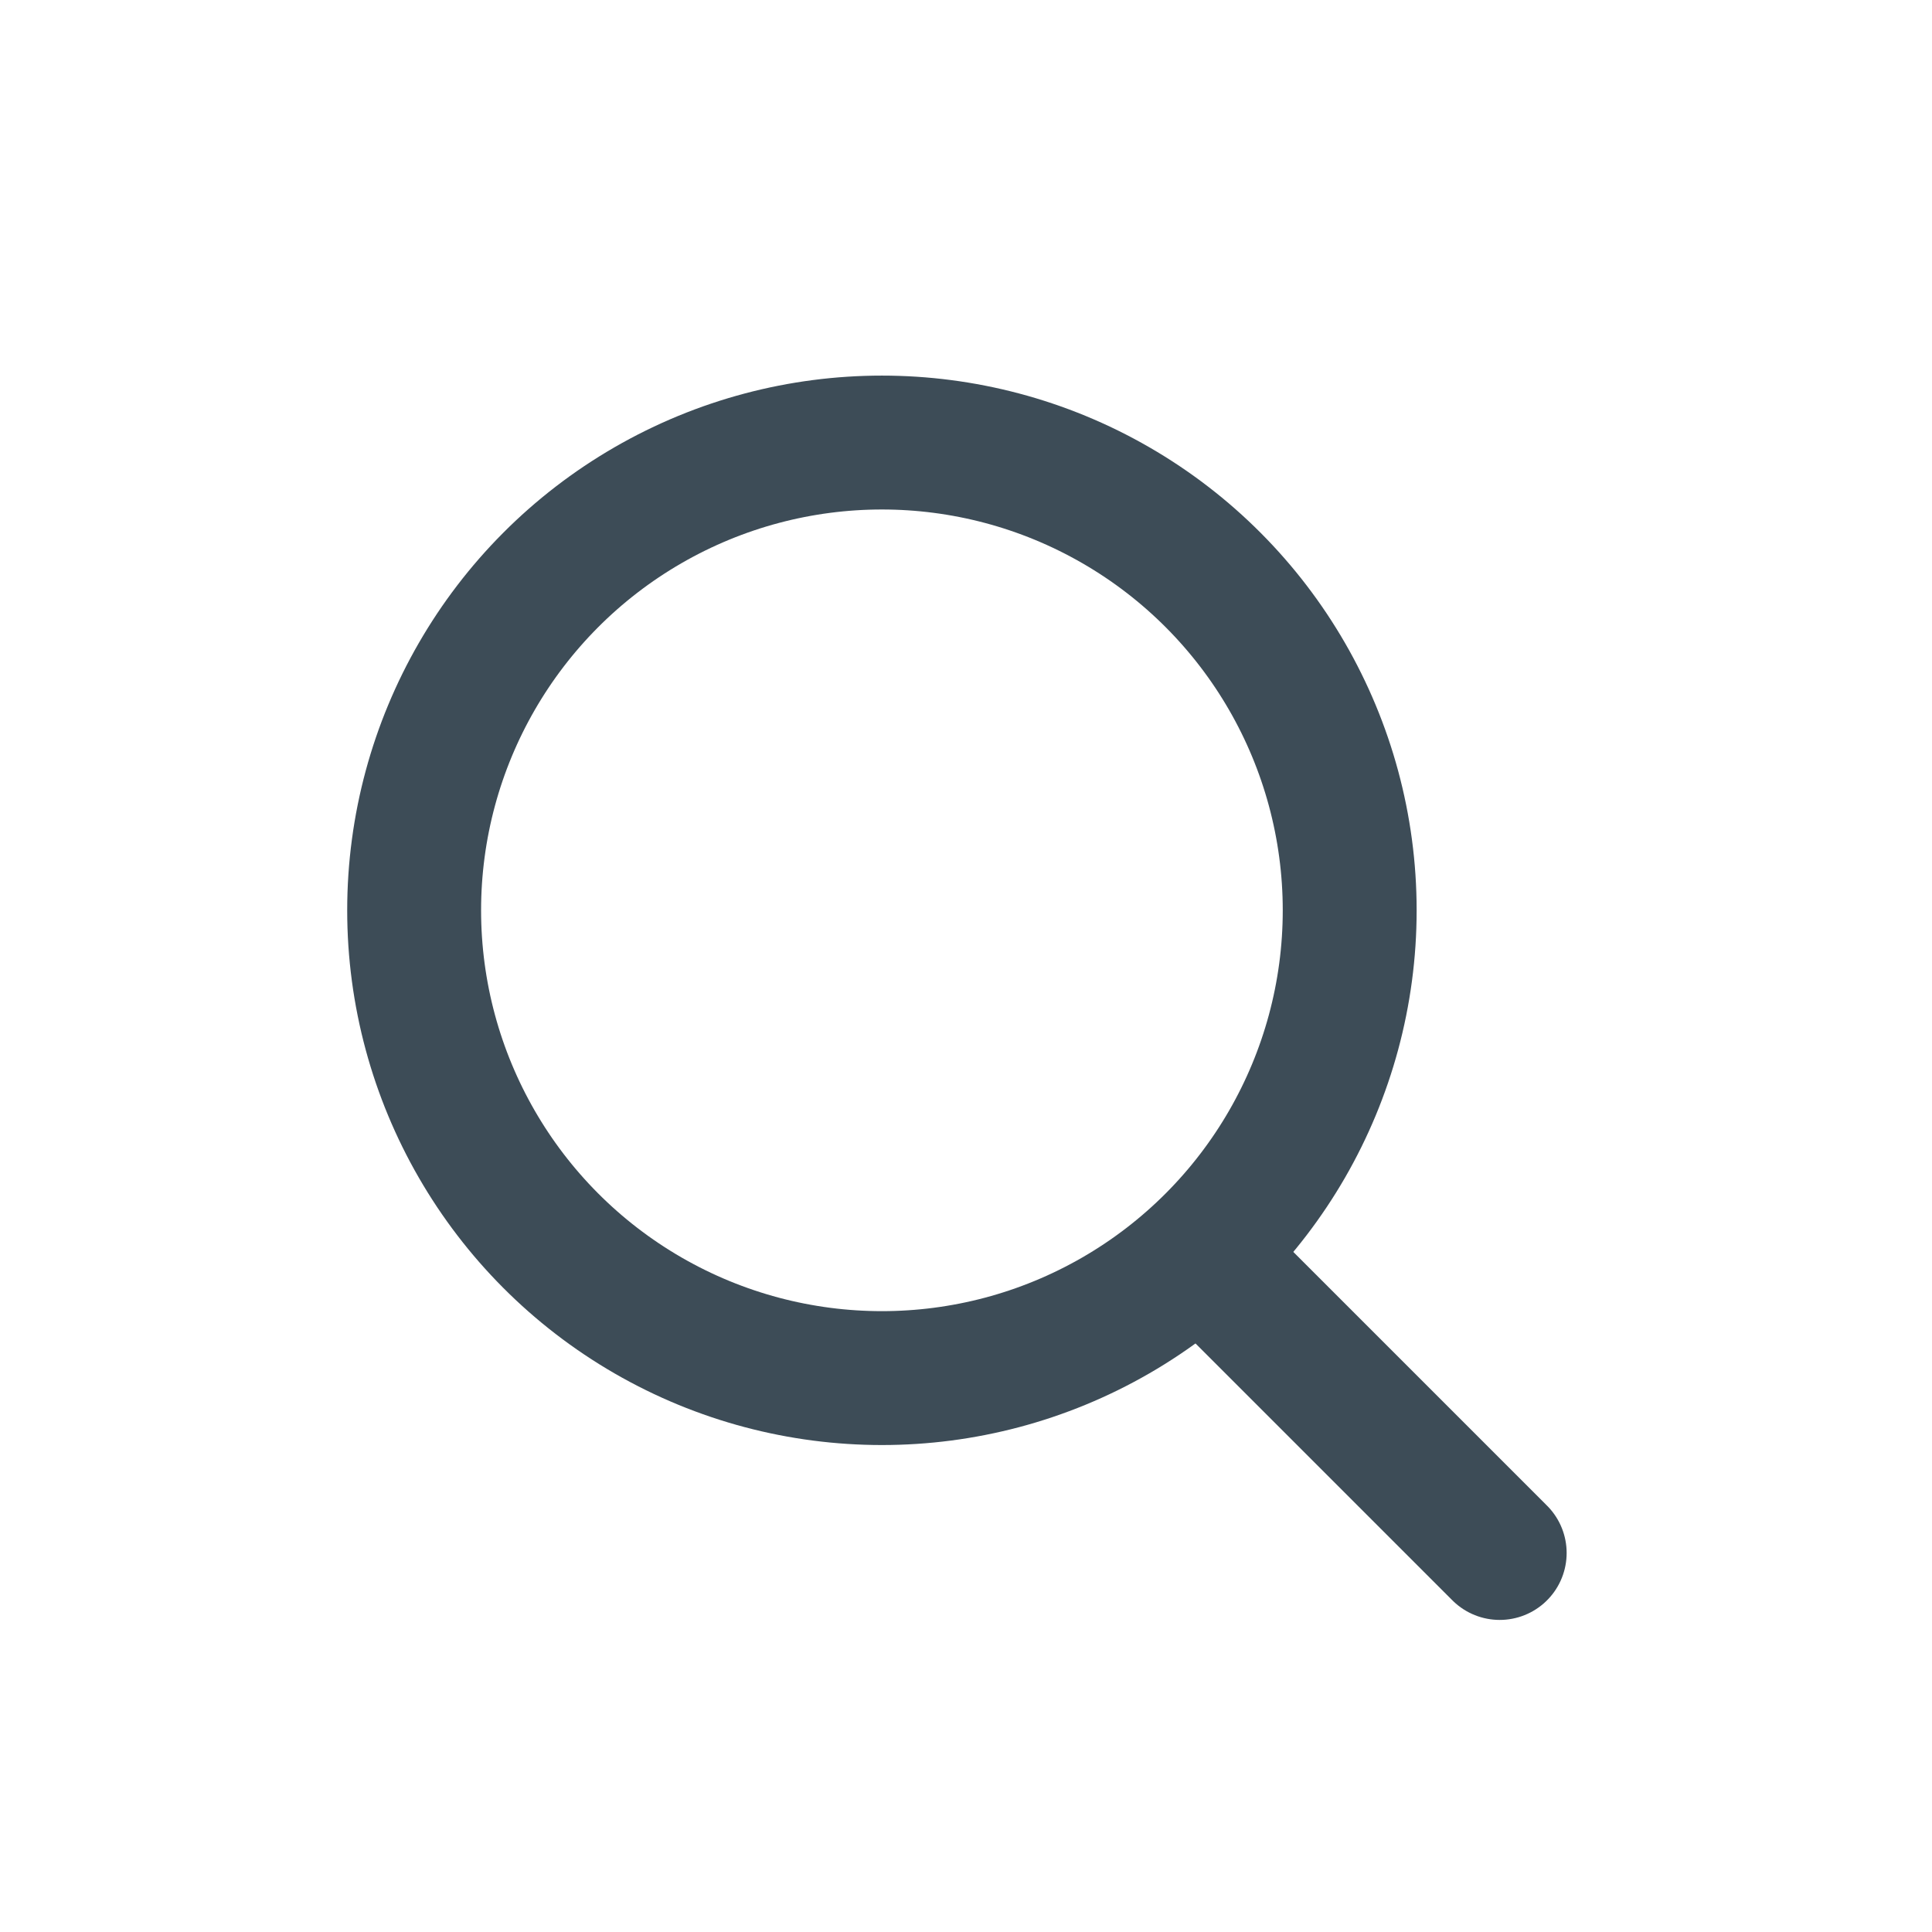 <?xml version="1.0" encoding="UTF-8"?>
<svg id="Layer_1" data-name="Layer 1" xmlns="http://www.w3.org/2000/svg" viewBox="0 0 500 500">
  <defs>
    <style>
      .cls-1 {
        stroke-linecap: round;
      }

      .cls-1, .cls-2 {
        fill: none;
        stroke: #3d4c57;
        stroke-miterlimit: 10;
        stroke-width: 34.65px;
      }
    </style>
  </defs>
  <circle class="cls-2" cx="228.24" cy="235.59" r="121.06"/>
  <line class="cls-1" x1="316.76" y1="330.55" x2="388.12" y2="401.91"/>
</svg>